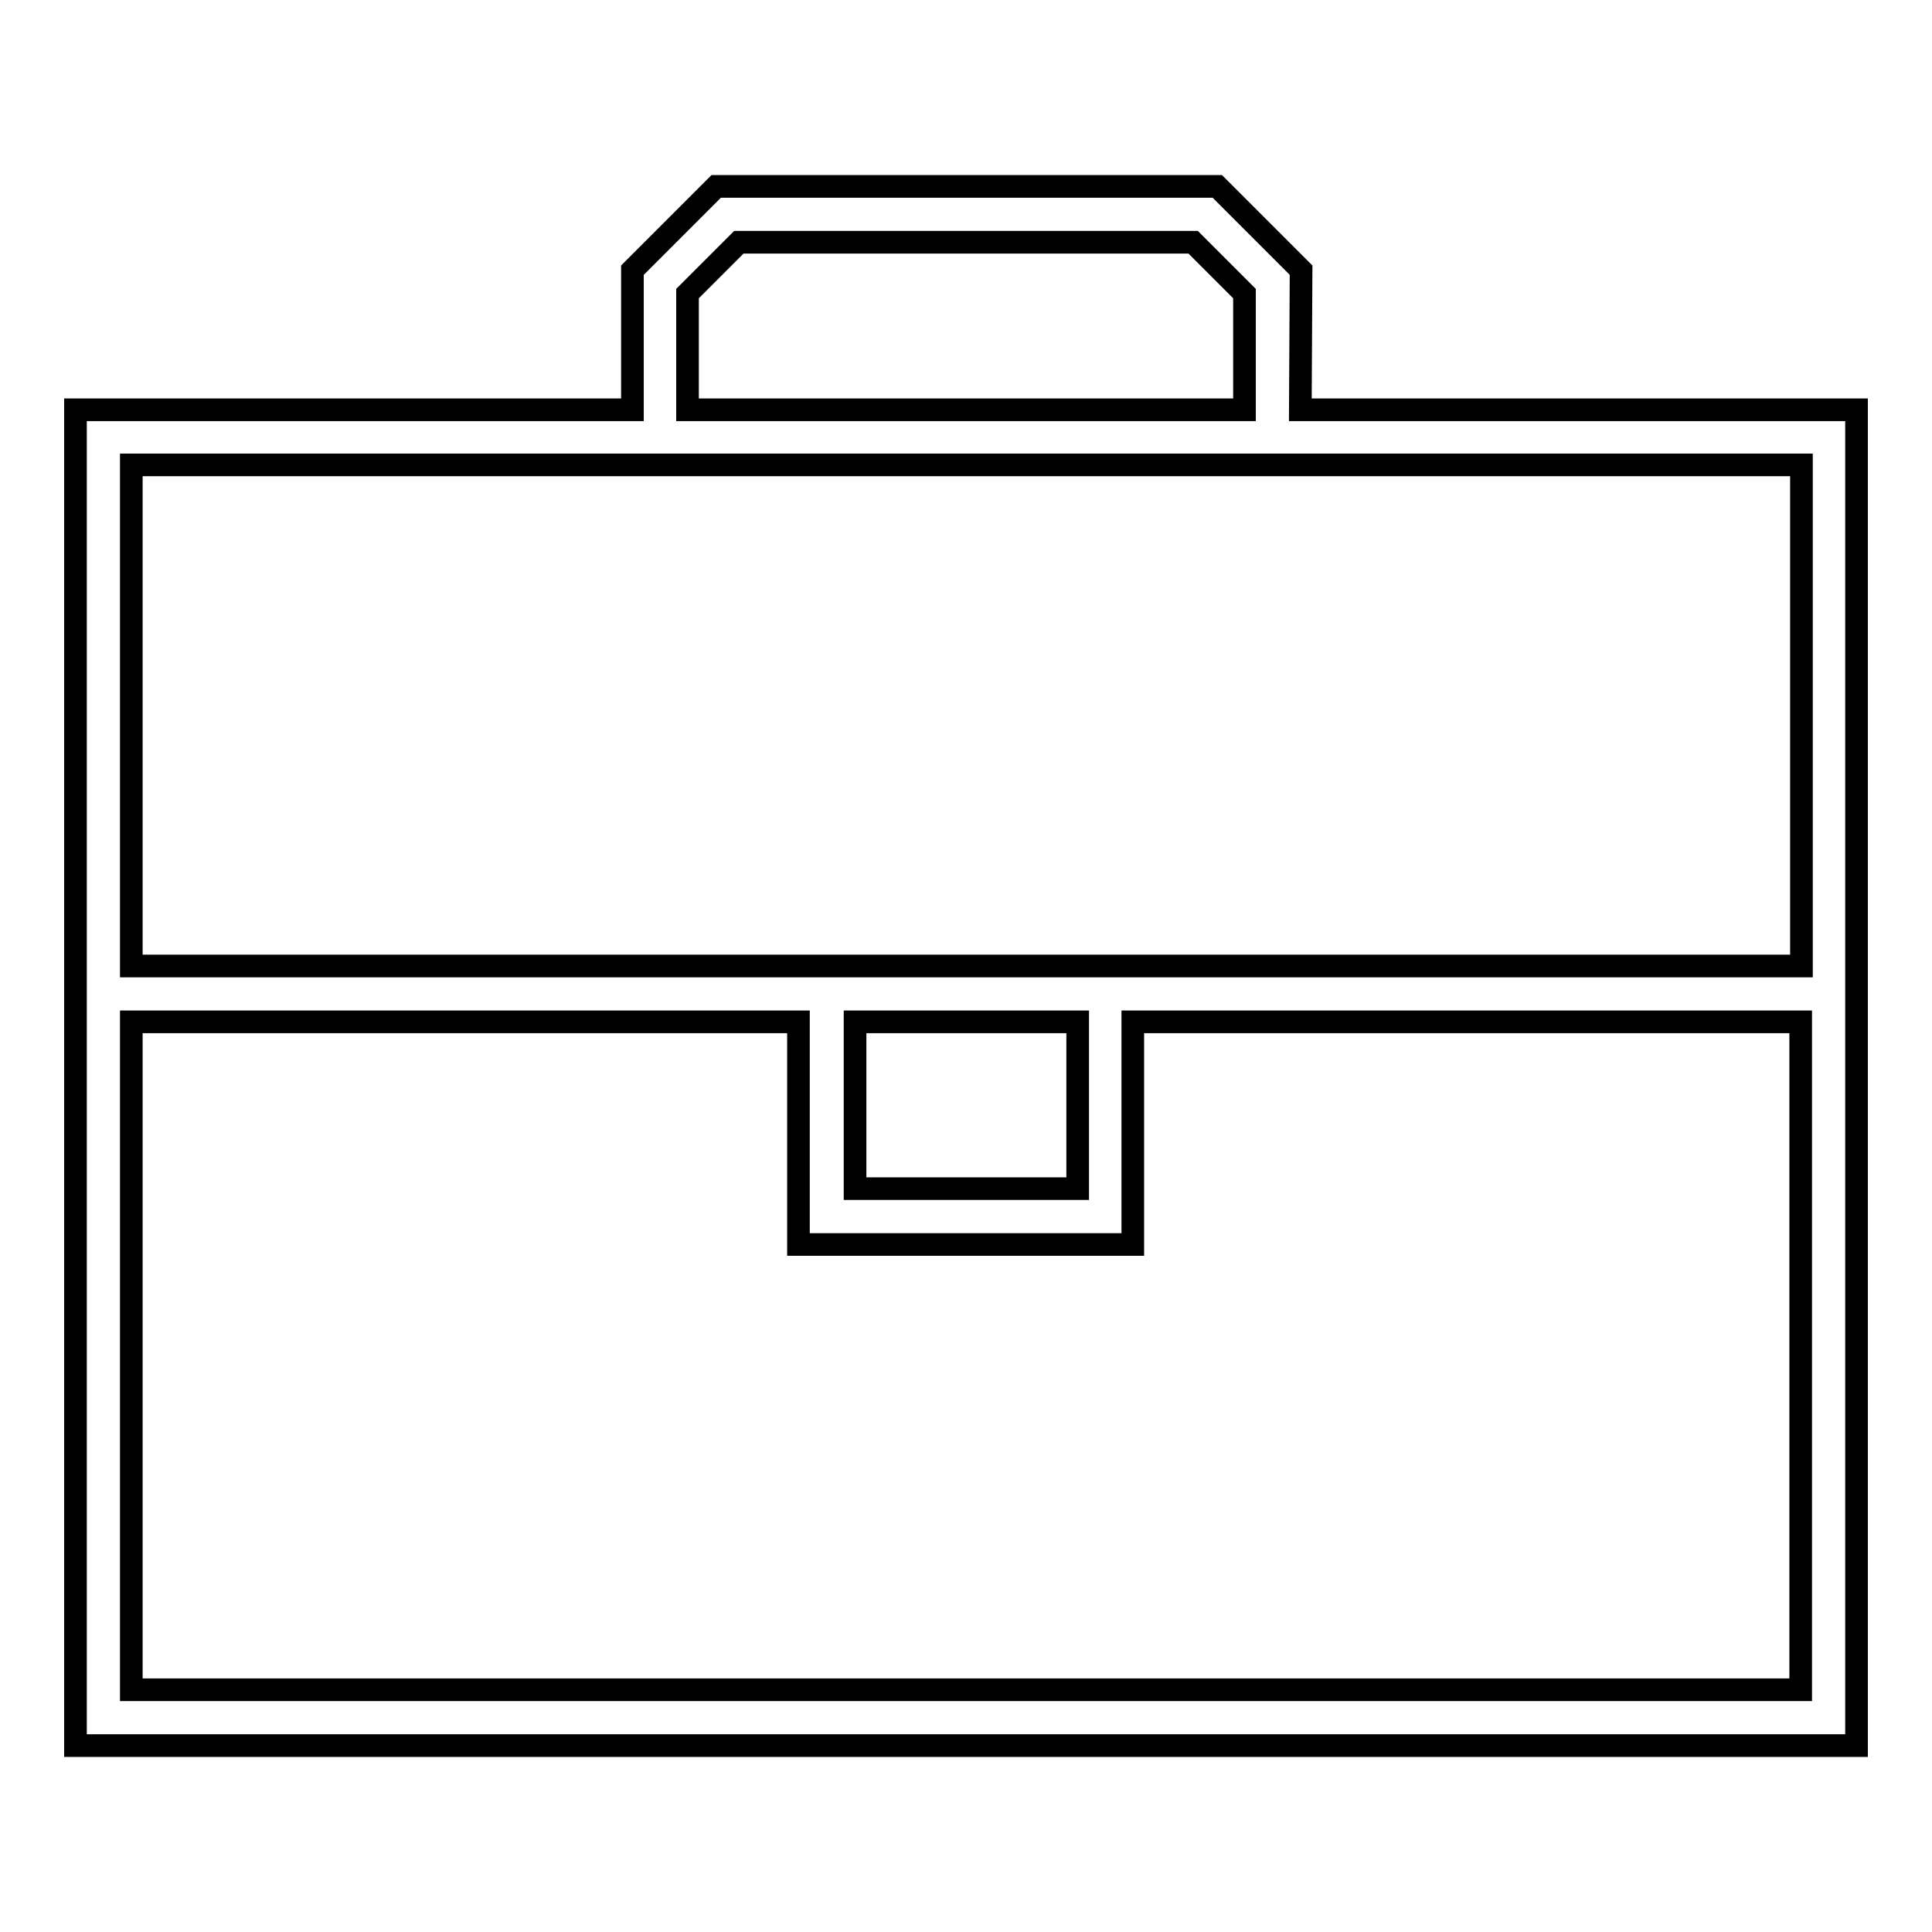 <?xml version="1.0" encoding="utf-8"?>
<!-- Svg Vector Icons : http://www.onlinewebfonts.com/icon -->
<!DOCTYPE svg PUBLIC "-//W3C//DTD SVG 1.1//EN" "http://www.w3.org/Graphics/SVG/1.1/DTD/svg11.dtd">
<svg version="1.1" xmlns="http://www.w3.org/2000/svg" xmlns:xlink="http://www.w3.org/1999/xlink" x="0px" y="0px" viewBox="0 0 256 256" enable-background="new 0 0 256 256" xml:space="preserve">
<g><g><g><path stroke-width="3" fill-opacity="0" stroke="#000000"  d="M172.3,54.3H246v177H10v-177h73.8V35.8l11.1-11.1h66.4l11.1,11.1L172.3,54.3L172.3,54.3z M91.1,38.9v15.4h73.8V38.9l-6.8-6.8H97.9L91.1,38.9z M238.6,223.9v-88.5h-88.5v29.5h-44.3v-29.5H17.4v88.5H238.6z M113.3,135.4v22.1h29.5v-22.1H113.3z M17.4,128h221.3V61.6H17.4V128z"/></g></g></g>
</svg>